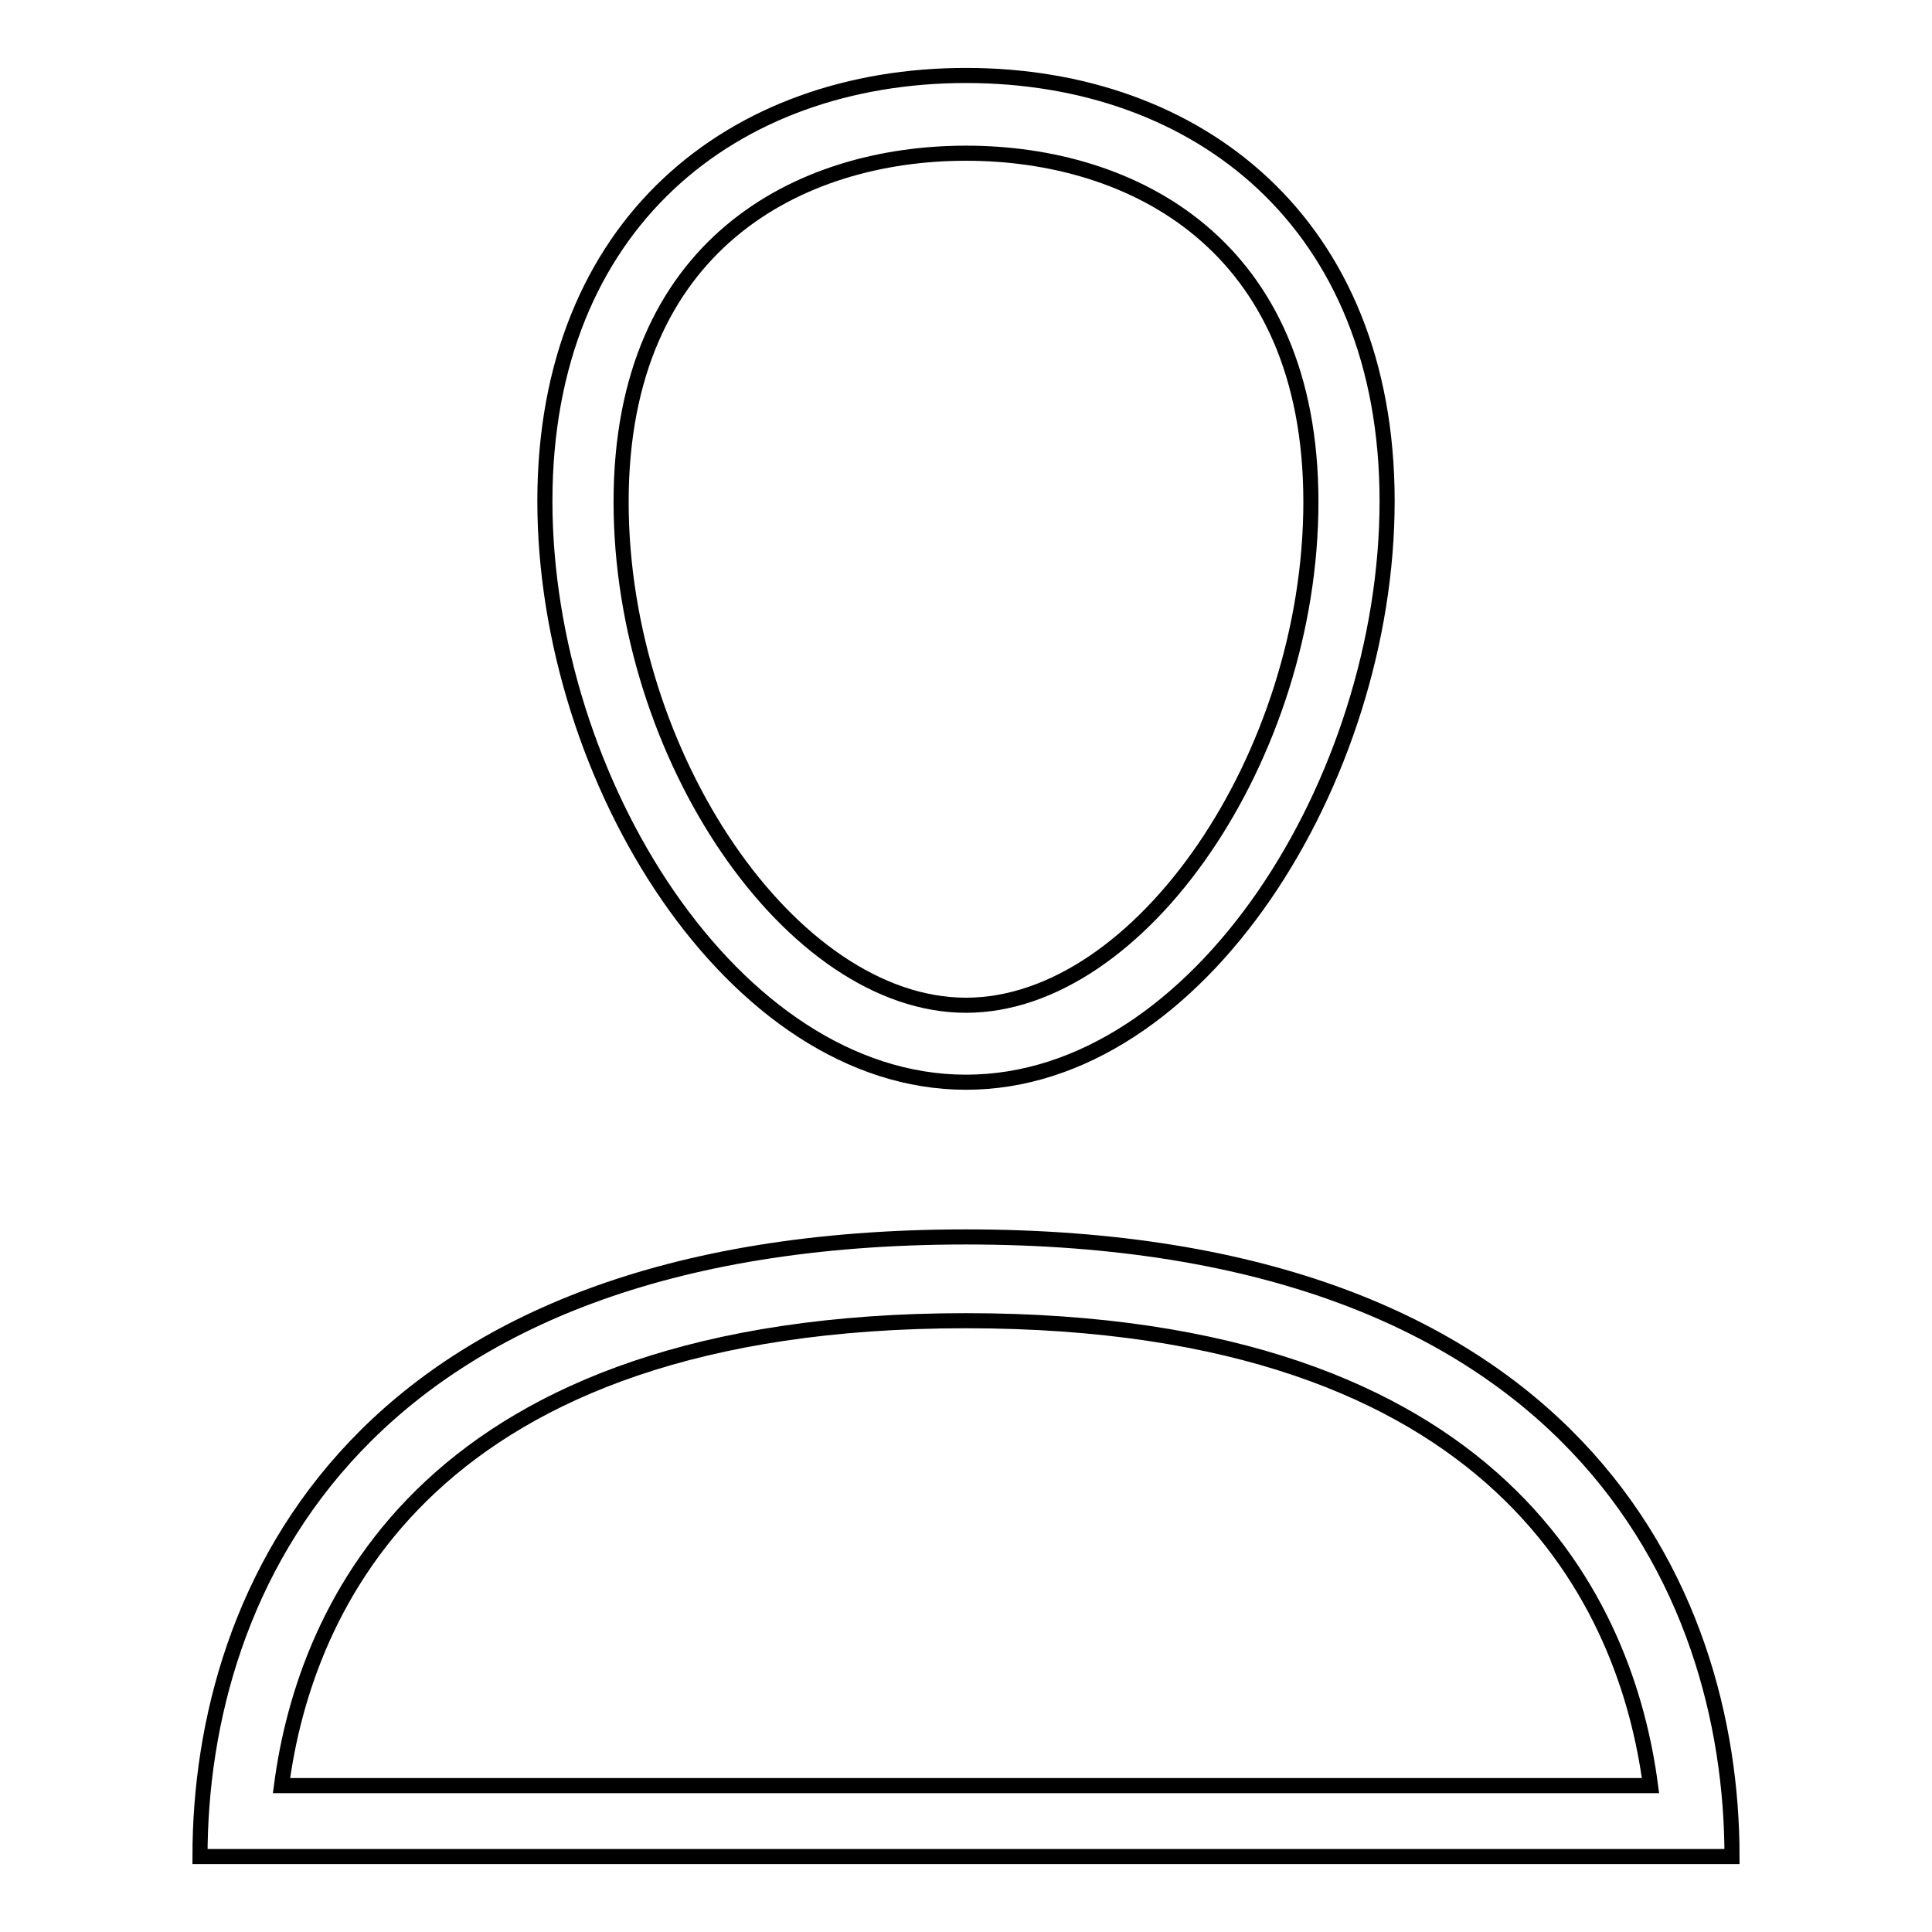 <?xml version="1.0" encoding="utf-8"?>
<!-- Svg Vector Icons : http://www.onlinewebfonts.com/icon -->
<!DOCTYPE svg PUBLIC "-//W3C//DTD SVG 1.1//EN" "http://www.w3.org/Graphics/SVG/1.1/DTD/svg11.dtd">
<svg version="1.1" xmlns="http://www.w3.org/2000/svg" xmlns:xlink="http://www.w3.org/1999/xlink" x="0px" y="0px" viewBox="0 0 256 256" enable-background="new 0 0 256 256" xml:space="preserve">
<g><g><path stroke-width="2" fill-opacity="0" stroke="#000000"  d="M128,163.9c-80.4,0-101.5,46.6-101.5,82.1H128h101.5C229.5,210.5,208.4,163.9,128,163.9z M37.3,236.6C40.4,213,56.8,175,128,175c71.2,0,87.6,38,90.7,61.6H128H37.3z"/><path stroke-width="2" fill-opacity="0" stroke="#000000"  d="M128,143.4c30.8,0,55.8-40.1,55.8-77c0-36.8-25-56.4-55.8-56.4c-30.8,0-55.8,19.6-55.8,56.4C72.2,103.3,97.2,143.4,128,143.4z M128,20.3c22.1,0,45.7,12.1,45.7,46.2c0,33.7-22.6,66.7-45.7,66.7c-23.1,0-45.7-33-45.7-66.7C82.3,32.4,105.9,20.3,128,20.3z"/></g></g>
</svg>